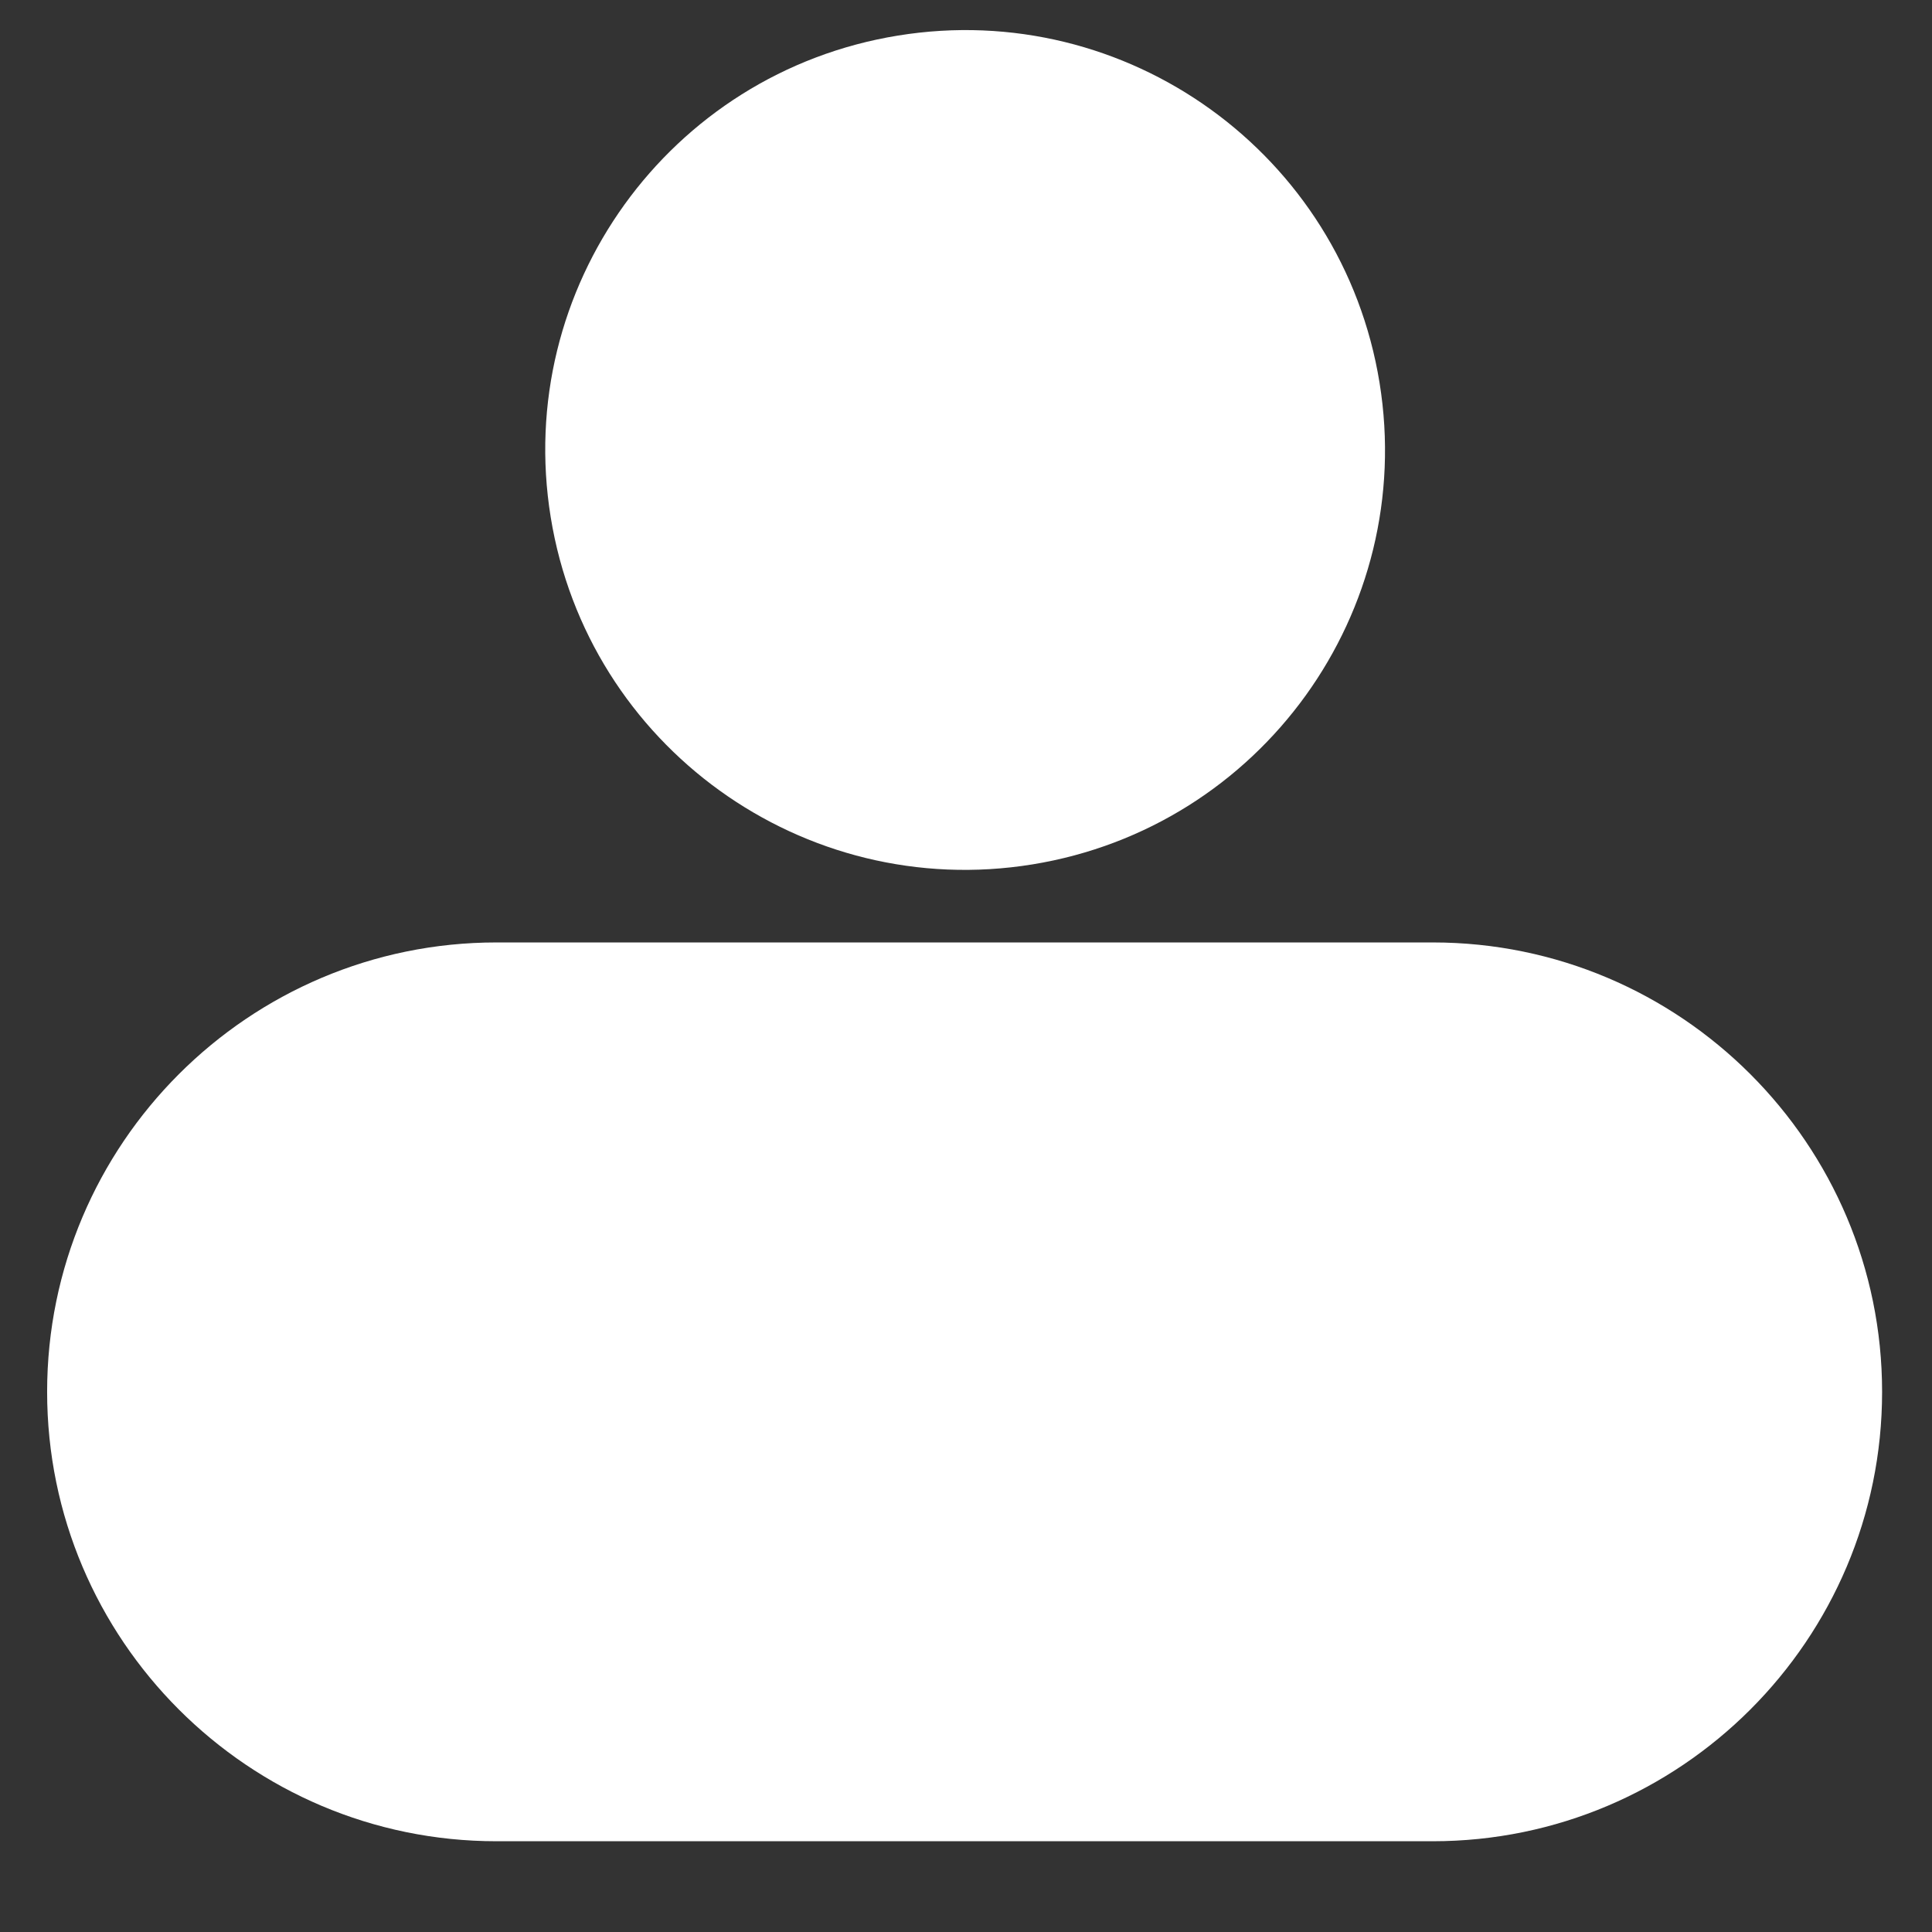 <svg xmlns="http://www.w3.org/2000/svg" width="41" height="41" viewBox="0 0 41 41" fill="none">
  <rect x="0" y="0" width="41" height="41" fill="#333333" stroke="none"/>
  <g clip-path="url(#clip0_1793_1412)">
    <path d="M21.909 18.344C26.766 17.555 30.064 12.979 29.276 8.122C28.488 3.265 23.912 -0.034 19.055 0.755C14.197 1.543 10.899 6.119 11.687 10.976C12.475 15.833 17.052 19.132 21.909 18.344Z" fill="white"/>
    <path d="M1 29.537C1 34.798 5.276 39.074 10.537 39.074H30.404C35.665 39.074 39.941 34.798 39.941 29.537C39.941 24.276 35.665 20 30.404 20H10.537C5.276 20 1 24.276 1 29.537Z" fill="white"/>
  </g>
  <defs>
    <clipPath id="clip0_1793_1412">
      <rect width="40.963" height="40.963" fill="white"/>
    </clipPath>
  </defs>
</svg>